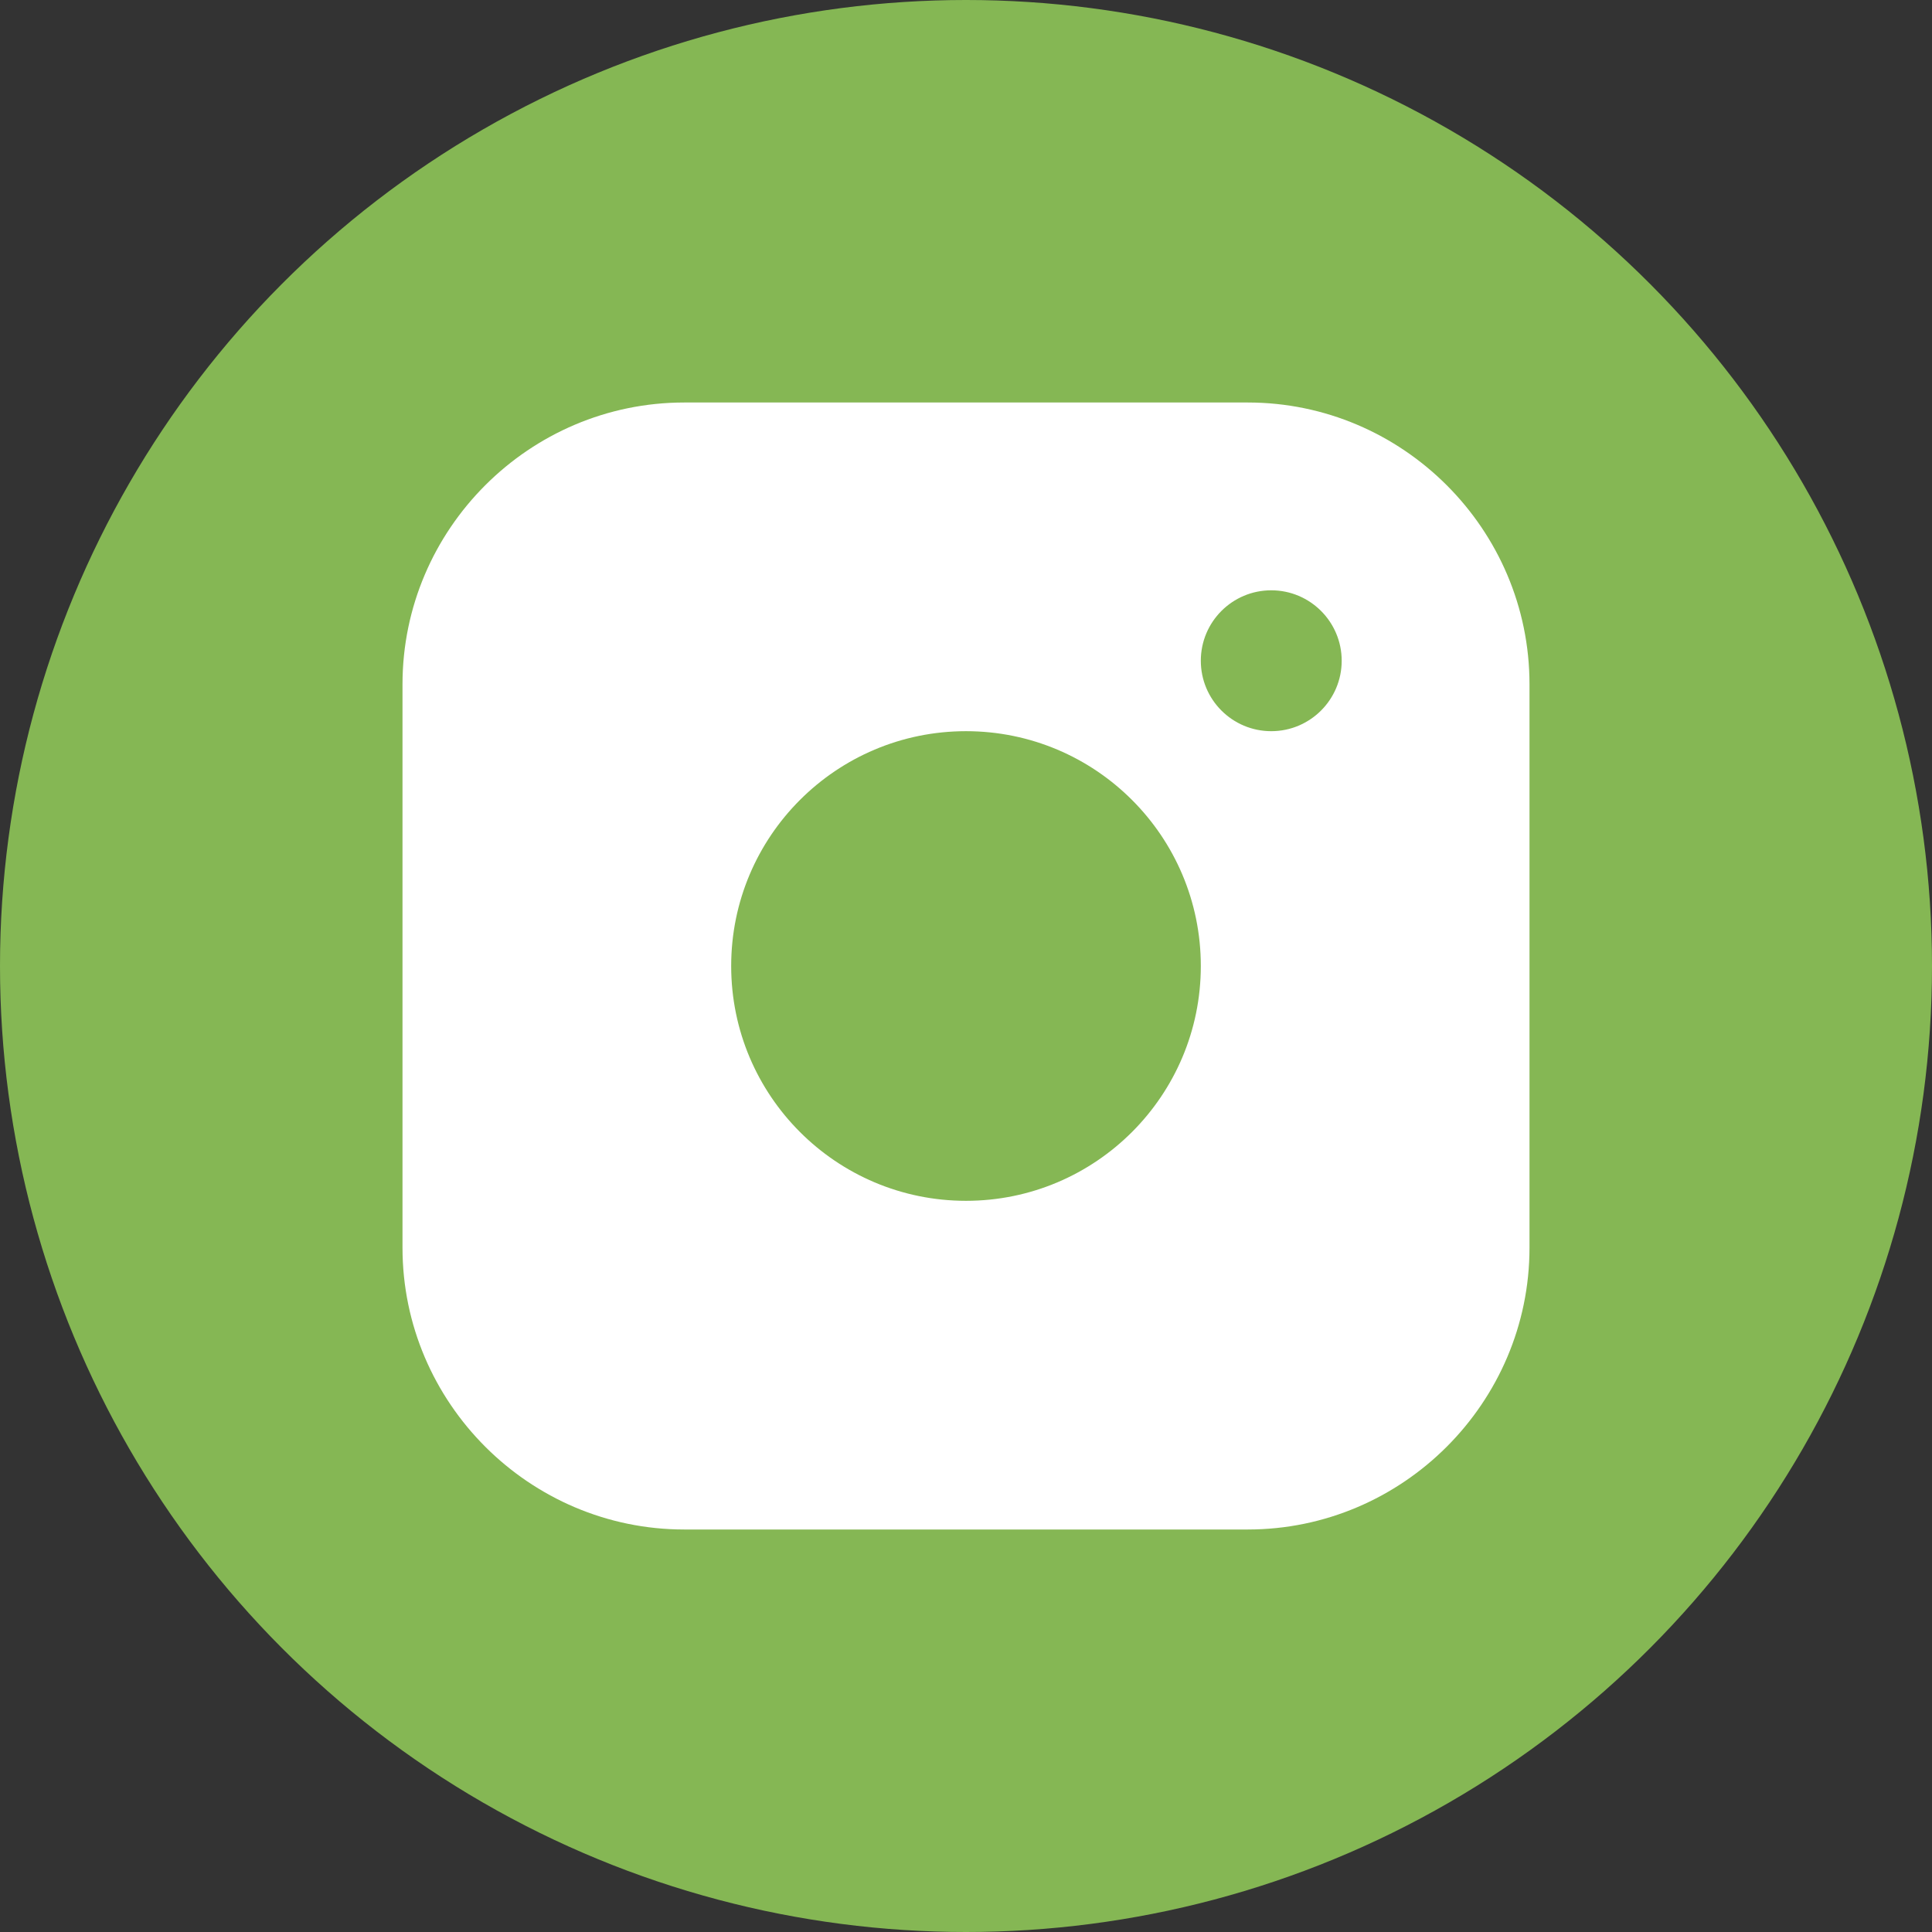 <svg width="24" height="24" viewBox="0 0 24 24" fill="none" xmlns="http://www.w3.org/2000/svg">
<rect x="0" y="0" width="24" height="24" fill="#333333" stroke="none"/>
<circle cx="12" cy="12" r="12" fill="#85B754"/>
<g clip-path="url(#clip0_1_134546)">
<path d="M15.5 5H8.5C6.575 5 5 6.574 5 8.5V15.5C5 17.425 6.575 19 8.5 19H15.5C17.425 19 19 17.425 19 15.5V8.5C19 6.574 17.425 5 15.5 5ZM12 14.917C10.389 14.917 9.083 13.61 9.083 12C9.083 10.389 10.389 9.083 12 9.083C13.61 9.083 14.917 10.389 14.917 12C14.917 13.61 13.61 14.917 12 14.917ZM15.792 9.083C15.308 9.083 14.917 8.691 14.917 8.208C14.917 7.725 15.308 7.333 15.792 7.333C16.275 7.333 16.667 7.725 16.667 8.208C16.667 8.691 16.275 9.083 15.792 9.083Z" fill="white"/>
</g>
<defs>
<clipPath id="clip0_1_134546">
<rect width="14" height="14" fill="white" transform="translate(5 5)"/>
</clipPath>
</defs>
</svg>
